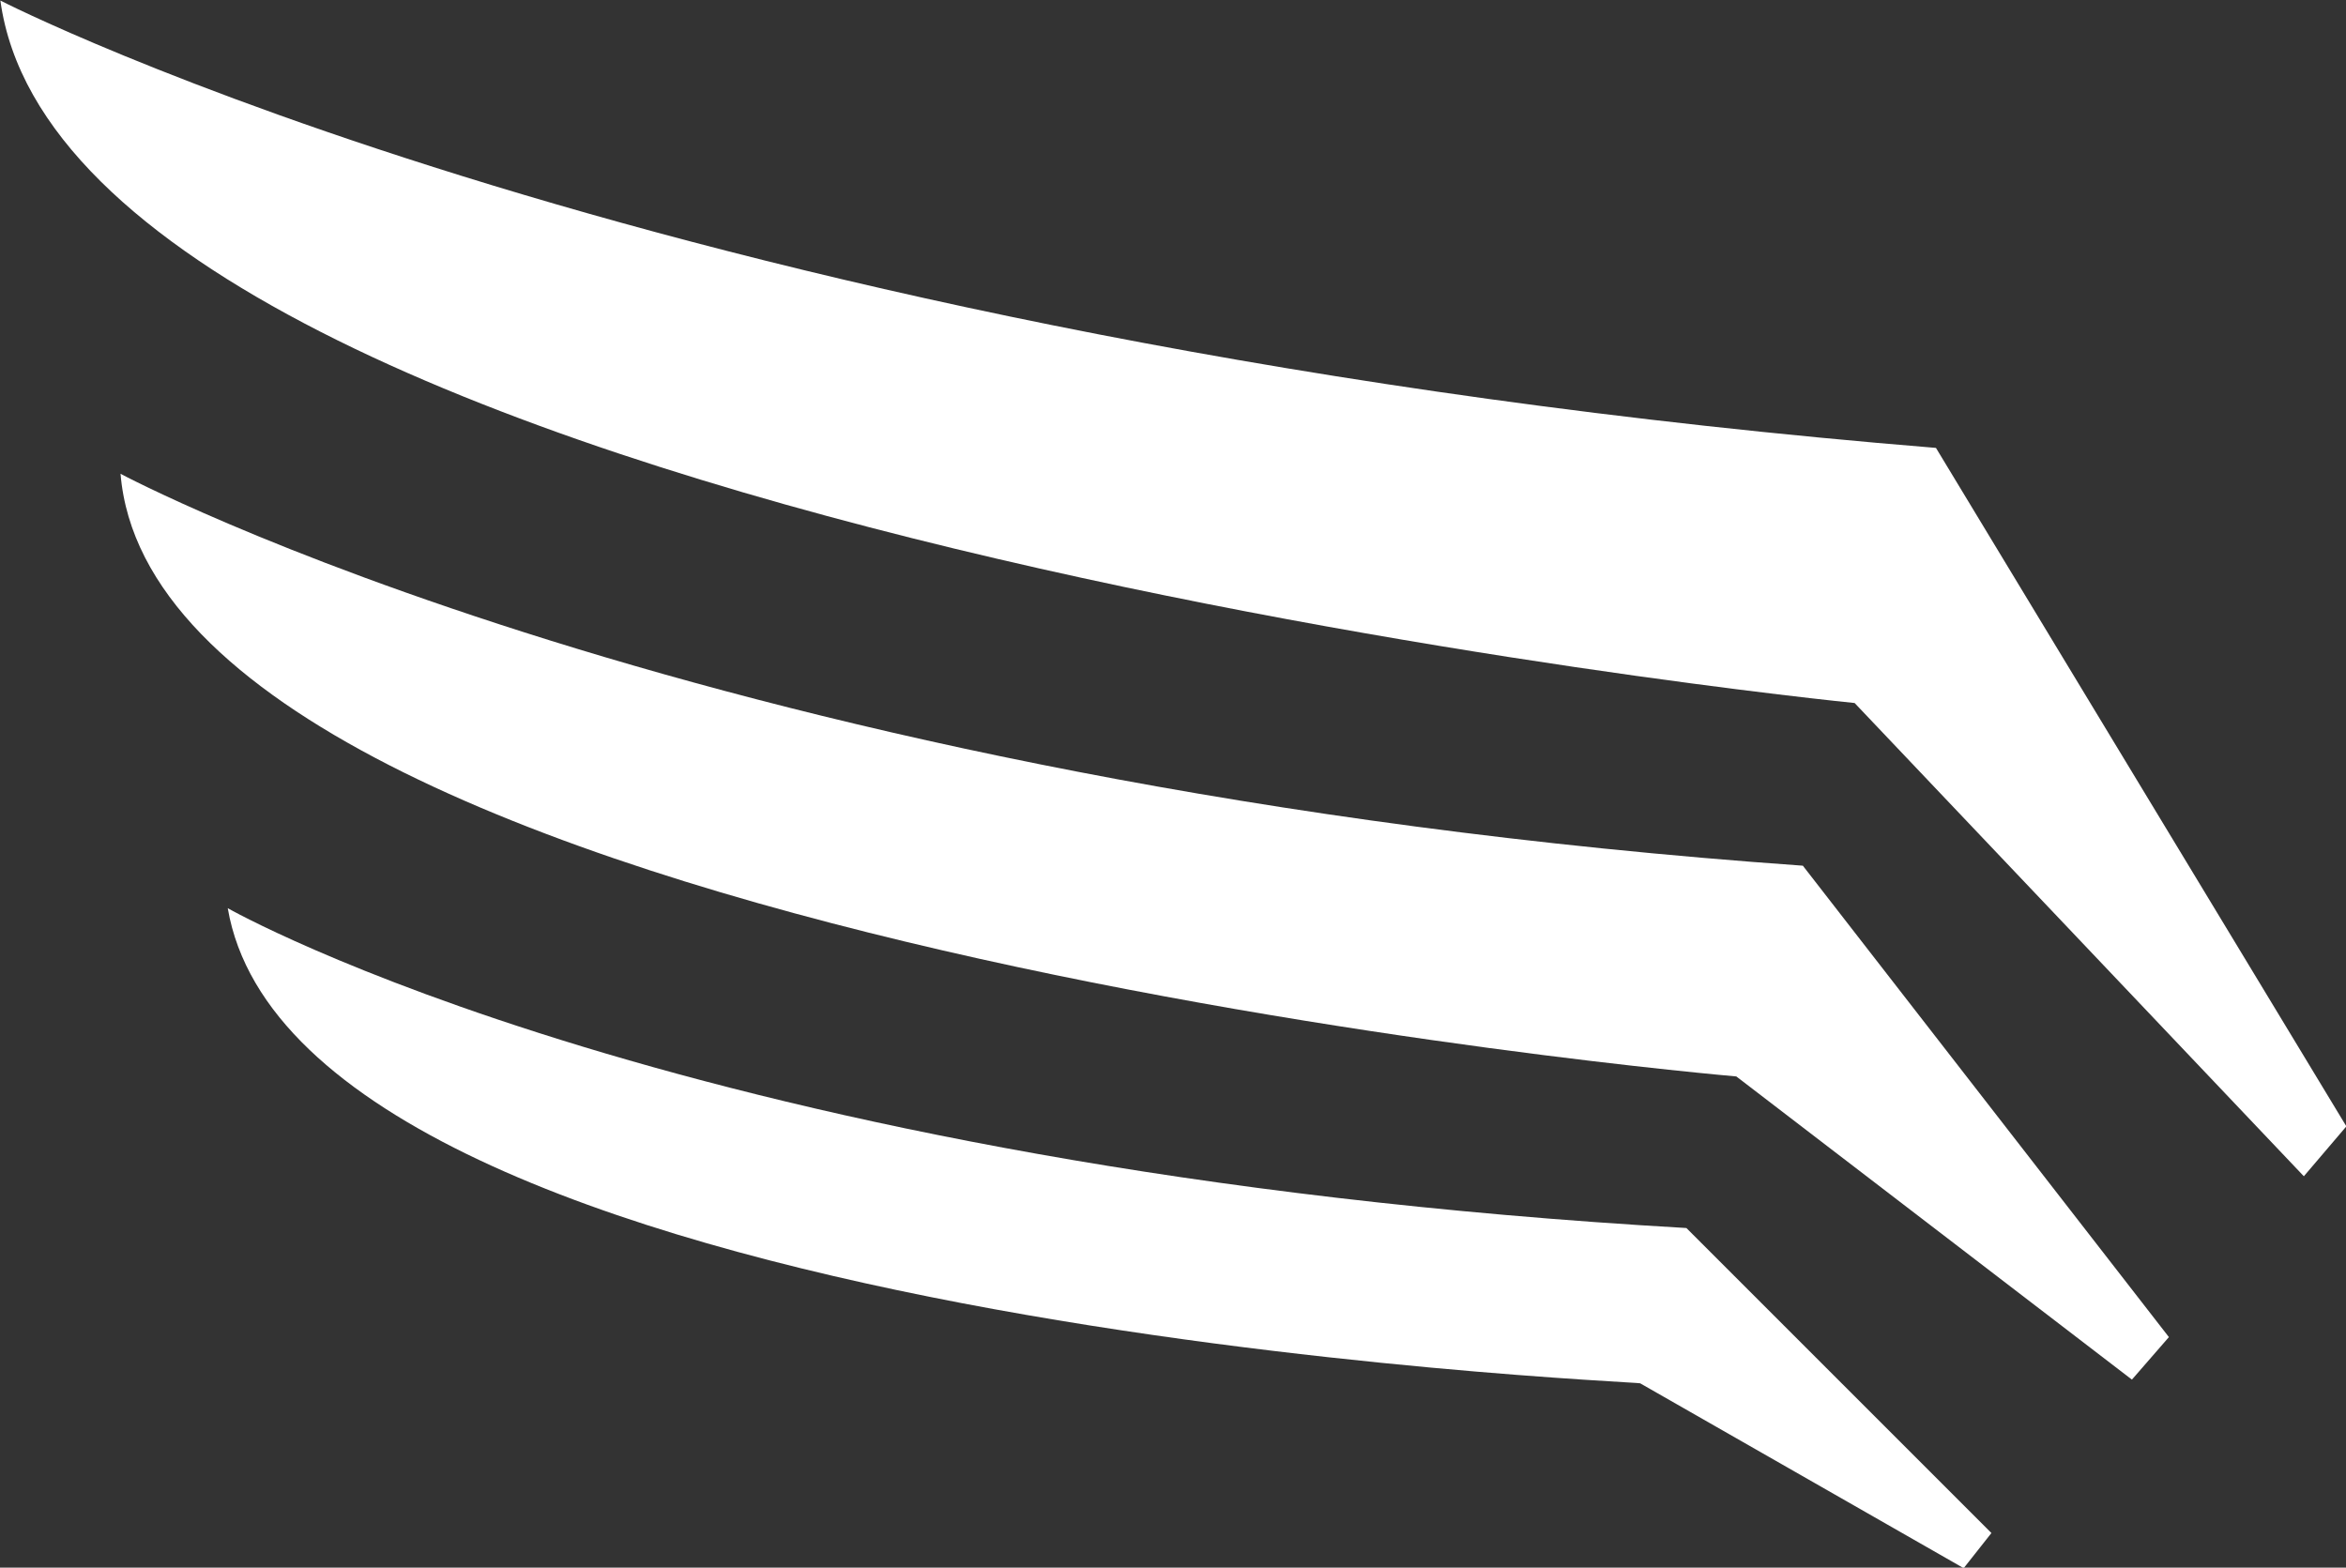 <?xml version="1.0" encoding="utf-8"?>
<!-- Generator: Adobe Illustrator 24.3.0, SVG Export Plug-In . SVG Version: 6.00 Build 0)  -->
<svg version="1.1" id="Layer_1" xmlns="http://www.w3.org/2000/svg" xmlns:xlink="http://www.w3.org/1999/xlink" x="0px" y="0px"
	 viewBox="0 0 126.9 84.8" style="enable-background:new 0 0 126.9 84.8;" xml:space="preserve">
<rect x="0" y="0" width="126.9" height="84.8" fill="#333333" stroke="none"/>
<style type="text/css">
	.st0{fill:#FFFFFF;}
</style>
<g id="Group_388" transform="translate(446.82 300.629)">
	<path id="Path_534" class="st0" d="M-446.8-300.6c0,0,36.1,18.6,104.7,24.2l22.2,36.7l-2.3,2.7l-24.3-25.6
		C-346.5-262.6-442.9-272.2-446.8-300.6z"/>
	<path id="Path_535" class="st0" d="M-440.3-275c0,0,31.7,17,91,21.2l19.8,25.5l-2,2.3l-21.4-16.4
		C-352.9-242.4-438.2-249.7-440.3-275z"/>
	<path id="Path_536" class="st0" d="M-434.5-251.5c0,0,24.9,14.2,78.9,17.3l16.5,16.5l-1.5,1.9l-17.5-10
		C-358-225.9-430.6-228.7-434.5-251.5z"/>
</g>
</svg>
